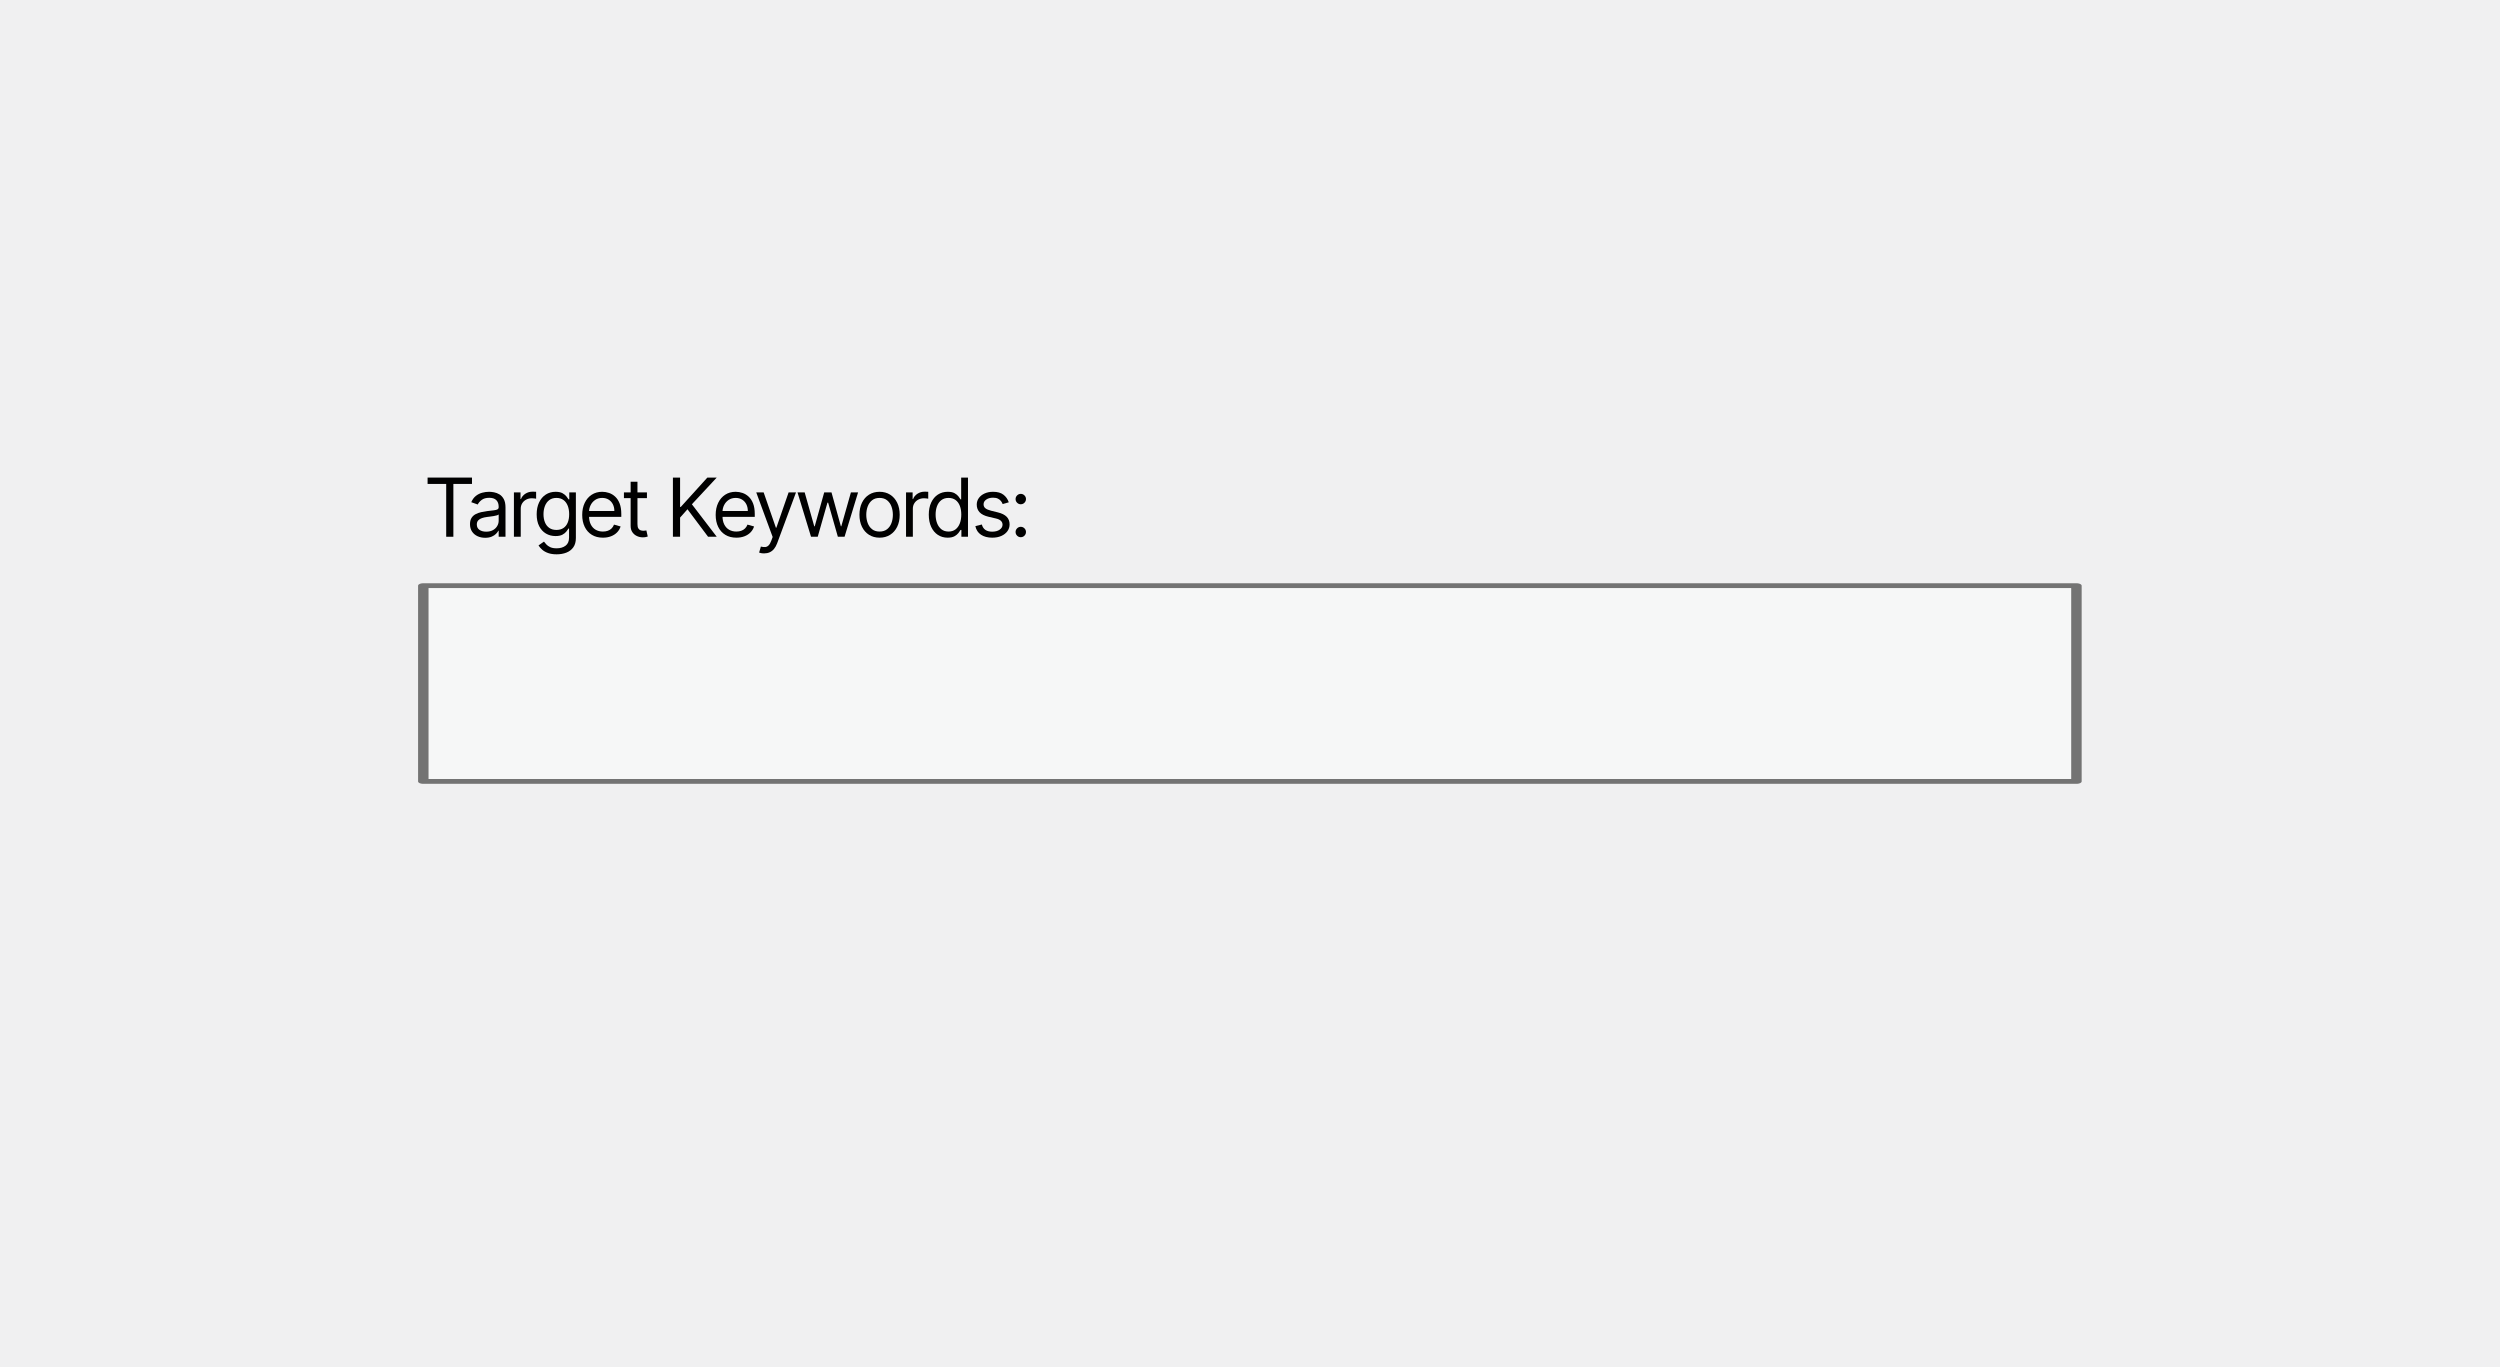 <?xml version="1.0" encoding="UTF-8" standalone="no"?> <svg xmlns="http://www.w3.org/2000/svg" xmlns:xlink="http://www.w3.org/1999/xlink" xmlns:serif="http://www.serif.com/" width="100%" height="100%" viewBox="0 0 1280 700" version="1.1" xml:space="preserve" style="fill-rule:evenodd;clip-rule:evenodd;stroke-linecap:round;stroke-linejoin:round;stroke-miterlimit:1.5;"><rect x="0" y="0" width="1280" height="700" fill="#333333" stroke="none"/> <g id="Target-Keywords" transform="matrix(0.451,0,0,0.366,0,0)"> <rect x="0" y="0" width="2838.7" height="1912.74" style="fill:none;"></rect> <g transform="matrix(3.548,0,0,4.251,0,0)"> <g id="WordPress-Confused"> <rect x="0" y="0" width="800" height="450" style="fill:rgb(240,240,241);"></rect> </g> </g> <g transform="matrix(4.789,0,0,2.732,-2843.3,53.826)"> <rect x="694.062" y="280.19" width="391.881" height="100.223" style="fill:rgb(246,247,247);stroke:rgb(115,115,115);stroke-width:2.48px;"></rect> </g> <g transform="matrix(2.218,0,0,0.957,0,557.422)"> <path d="M218.854,124.927L218.854,115.635L241.581,115.635L241.581,124.927L232.052,124.927L232.052,202.137L228.383,202.137L228.383,124.927L218.854,124.927Z" style="fill-rule:nonzero;"></path> <path d="M248.317,203.657C246.876,203.657 245.569,202.876 244.396,201.313C243.222,199.75 242.29,197.484 241.599,194.513C240.909,191.542 240.563,187.945 240.563,183.721C240.563,180.005 240.82,176.985 241.333,174.662C241.846,172.338 242.531,170.515 243.389,169.192C244.248,167.868 245.197,166.876 246.238,166.214C247.278,165.552 248.326,165.024 249.382,164.63C250.763,164.123 251.885,163.736 252.748,163.469C253.611,163.201 254.243,162.744 254.642,162.096C255.042,161.448 255.241,160.322 255.241,158.717L255.241,158.379C255.241,154.212 254.844,150.973 254.05,148.664C253.256,146.356 252.055,145.201 250.447,145.201C248.78,145.201 247.473,146.243 246.526,148.327C245.579,150.41 244.913,152.635 244.529,155L241.214,151.621C241.806,147.679 242.598,144.603 243.589,142.392C244.581,140.182 245.666,138.633 246.844,137.746C248.023,136.859 249.185,136.416 250.329,136.416C251.059,136.416 251.9,136.662 252.852,137.155C253.804,137.648 254.726,138.654 255.619,140.175C256.511,141.695 257.254,143.99 257.845,147.059C258.437,150.129 258.733,154.24 258.733,159.393L258.733,202.137L255.241,202.137L255.241,193.352L255.064,193.352C254.827,194.759 254.432,196.266 253.88,197.871C253.328,199.476 252.593,200.842 251.675,201.968C250.758,203.094 249.638,203.657 248.317,203.657ZM248.849,194.703C250.23,194.703 251.397,193.929 252.349,192.38C253.301,190.831 254.021,188.832 254.509,186.382C254.997,183.933 255.241,181.356 255.241,178.653L255.241,169.53C255.093,170.037 254.77,170.494 254.272,170.902C253.774,171.311 253.202,171.663 252.556,171.958C251.91,172.254 251.283,172.507 250.677,172.719C250.07,172.93 249.579,173.106 249.204,173.247C248.297,173.584 247.451,174.127 246.667,174.873C245.883,175.619 245.251,176.731 244.773,178.209C244.294,179.688 244.055,181.694 244.055,184.228C244.055,187.692 244.507,190.303 245.409,192.063C246.312,193.823 247.458,194.703 248.849,194.703Z" style="fill-rule:nonzero;"></path> <path d="M263.042,202.137L263.042,137.26L266.416,137.26L266.416,147.059L266.652,147.059C267.067,143.849 267.816,141.245 268.901,139.246C269.986,137.246 271.21,136.247 272.571,136.247C272.827,136.247 273.148,136.261 273.533,136.289C273.917,136.317 274.208,136.359 274.406,136.416L274.406,146.553C274.287,146.468 274.018,146.334 273.599,146.151C273.18,145.968 272.739,145.877 272.275,145.877C271.17,145.877 270.186,146.531 269.323,147.841C268.46,149.15 267.779,150.952 267.281,153.247C266.783,155.542 266.534,158.154 266.534,161.082L266.534,202.137L263.042,202.137Z" style="fill-rule:nonzero;"></path> <path d="M284.929,227.817C283.242,227.817 281.792,227.205 280.579,225.98C279.365,224.755 278.357,223.15 277.553,221.165C276.749,219.18 276.11,217.061 275.637,214.808L278.418,209.233C278.734,210.415 279.134,211.774 279.617,213.309C280.1,214.843 280.764,216.181 281.607,217.321C282.45,218.462 283.558,219.032 284.929,219.032C286.764,219.032 288.278,217.765 289.471,215.23C290.665,212.696 291.262,208.726 291.262,203.32L291.262,190.142L290.966,190.142C290.709,191.324 290.347,192.781 289.878,194.513C289.41,196.245 288.739,197.779 287.866,199.117C286.993,200.454 285.817,201.123 284.337,201.123C282.502,201.123 280.857,199.884 279.402,197.406C277.947,194.928 276.798,191.324 275.955,186.594C275.111,181.863 274.69,176.119 274.69,169.361C274.69,162.715 275.099,156.922 275.918,151.98C276.737,147.038 277.876,143.209 279.336,140.492C280.796,137.774 282.482,136.416 284.396,136.416C285.876,136.416 287.052,137.113 287.925,138.506C288.798,139.9 289.469,141.477 289.937,143.237C290.406,144.997 290.768,146.44 291.025,147.566L291.38,147.566L291.38,137.26L294.754,137.26L294.754,203.995C294.754,209.571 294.312,214.111 293.429,217.617C292.546,221.123 291.363,223.699 289.878,225.346C288.394,226.994 286.744,227.817 284.929,227.817ZM284.81,192.169C286.211,192.169 287.395,191.254 288.362,189.423C289.328,187.593 290.063,184.96 290.566,181.525C291.069,178.09 291.321,173.979 291.321,169.192C291.321,164.518 291.074,160.392 290.581,156.816C290.088,153.24 289.358,150.438 288.391,148.411C287.424,146.384 286.231,145.37 284.81,145.37C283.331,145.37 282.1,146.44 281.119,148.58C280.137,150.72 279.402,153.592 278.914,157.196C278.426,160.801 278.182,164.799 278.182,169.192C278.182,173.697 278.431,177.674 278.929,181.124C279.427,184.573 280.167,187.276 281.148,189.233C282.13,191.19 283.351,192.169 284.81,192.169Z" style="fill-rule:nonzero;"></path> <path d="M308.591,203.488C306.401,203.488 304.515,202.102 302.932,199.328C301.348,196.555 300.13,192.669 299.277,187.671C298.424,182.673 297.997,176.851 297.997,170.205C297.997,163.56 298.424,157.696 299.277,152.614C300.13,147.531 301.324,143.561 302.858,140.703C304.392,137.845 306.184,136.416 308.236,136.416C309.42,136.416 310.589,136.979 311.743,138.105C312.897,139.231 313.948,141.055 314.894,143.575C315.841,146.095 316.596,149.425 317.158,153.564C317.721,157.703 318.002,162.8 318.002,168.854L318.002,173.078L300.483,173.078L300.483,164.461L314.451,164.461C314.451,160.801 314.197,157.534 313.689,154.662C313.181,151.79 312.46,149.523 311.528,147.862C310.596,146.201 309.499,145.37 308.236,145.37C306.845,145.37 305.644,146.348 304.633,148.305C303.622,150.262 302.845,152.804 302.303,155.929C301.76,159.055 301.489,162.406 301.489,165.982L301.489,171.726C301.489,176.626 301.787,180.772 302.384,184.165C302.981,187.558 303.812,190.134 304.877,191.894C305.943,193.654 307.181,194.534 308.591,194.534C309.509,194.534 310.34,194.161 311.084,193.415C311.829,192.669 312.473,191.542 313.015,190.036C313.558,188.529 313.977,186.65 314.273,184.397L317.647,187.1C317.292,190.367 316.695,193.232 315.856,195.696C315.018,198.16 313.982,200.074 312.749,201.44C311.516,202.806 310.13,203.488 308.591,203.488Z" style="fill-rule:nonzero;"></path> <path d="M331.129,137.26L331.129,145.708L319.351,145.708L319.351,137.26L331.129,137.26ZM322.784,121.717L326.276,121.717L326.276,183.552C326.276,186.368 326.421,188.473 326.712,189.867C327.003,191.261 327.378,192.19 327.837,192.655C328.296,193.119 328.781,193.352 329.294,193.352C329.679,193.352 329.995,193.288 330.241,193.161C330.488,193.035 330.685,192.929 330.833,192.845L331.543,201.799C331.307,202.052 330.976,202.313 330.552,202.58C330.128,202.848 329.59,202.982 328.939,202.982C327.953,202.982 326.989,202.376 326.047,201.165C325.104,199.955 324.325,198.11 323.709,195.632C323.092,193.154 322.784,190.029 322.784,186.256L322.784,121.717Z" style="fill-rule:nonzero;"></path> <path d="M344.422,202.137L344.422,115.635L348.092,115.635L348.092,158.548L348.447,158.548L362.059,115.635L366.854,115.635L354.129,154.662L366.854,202.137L362.415,202.137L351.88,161.927L348.092,174.091L348.092,202.137L344.422,202.137Z" style="fill-rule:nonzero;"></path> <path d="M376.903,203.488C374.713,203.488 372.827,202.102 371.244,199.328C369.66,196.555 368.442,192.669 367.589,187.671C366.736,182.673 366.309,176.851 366.309,170.205C366.309,163.56 366.736,157.696 367.589,152.614C368.442,147.531 369.636,143.561 371.17,140.703C372.704,137.845 374.496,136.416 376.548,136.416C377.732,136.416 378.901,136.979 380.055,138.105C381.209,139.231 382.26,141.055 383.207,143.575C384.153,146.095 384.908,149.425 385.47,153.564C386.033,157.703 386.314,162.8 386.314,168.854L386.314,173.078L368.795,173.078L368.795,164.461L382.763,164.461C382.763,160.801 382.509,157.534 382.001,154.662C381.493,151.79 380.773,149.523 379.84,147.862C378.908,146.201 377.811,145.37 376.548,145.37C375.157,145.37 373.956,146.348 372.945,148.305C371.934,150.262 371.157,152.804 370.615,155.929C370.072,159.055 369.801,162.406 369.801,165.982L369.801,171.726C369.801,176.626 370.099,180.772 370.696,184.165C371.293,187.558 372.124,190.134 373.189,191.894C374.255,193.654 375.493,194.534 376.903,194.534C377.821,194.534 378.652,194.161 379.396,193.415C380.141,192.669 380.785,191.542 381.327,190.036C381.87,188.529 382.289,186.65 382.585,184.397L385.959,187.1C385.604,190.367 385.007,193.232 384.168,195.696C383.33,198.16 382.294,200.074 381.061,201.44C379.828,202.806 378.442,203.488 376.903,203.488Z" style="fill-rule:nonzero;"></path> <path d="M391.096,226.466C390.504,226.466 389.976,226.332 389.513,226.064C389.049,225.797 388.729,225.536 388.551,225.283L389.439,216.498C390.287,217.117 391.037,217.342 391.688,217.173C392.339,217.004 392.918,216.181 393.426,214.702C393.934,213.224 394.4,210.838 394.825,207.543L395.476,202.475L387.071,137.26L390.859,137.26L397.133,188.959L397.37,188.959L403.643,137.26L407.431,137.26L397.784,211.598C397.35,214.949 396.812,217.729 396.171,219.94C395.53,222.15 394.788,223.791 393.944,224.861C393.101,225.931 392.151,226.466 391.096,226.466Z" style="fill-rule:nonzero;"></path> <path d="M415.113,202.137L408.189,137.26L411.858,137.26L416.771,186.931L417.007,186.931L421.861,137.26L425.589,137.26L430.383,186.763L430.62,186.763L435.533,137.26L439.202,137.26L432.277,202.137L428.845,202.137L423.873,152.297L423.518,152.297L418.546,202.137L415.113,202.137Z" style="fill-rule:nonzero;"></path> <path d="M450.199,203.488C448.147,203.488 446.349,202.095 444.805,199.307C443.262,196.519 442.058,192.619 441.195,187.607C440.332,182.595 439.9,176.738 439.9,170.037C439.9,163.279 440.332,157.379 441.195,152.339C442.058,147.299 443.262,143.385 444.805,140.597C446.349,137.809 448.147,136.416 450.199,136.416C452.25,136.416 454.048,137.809 455.592,140.597C457.136,143.385 458.339,147.299 459.202,152.339C460.065,157.379 460.497,163.279 460.497,170.037C460.497,176.738 460.065,182.595 459.202,187.607C458.339,192.619 457.136,196.519 455.592,199.307C454.048,202.095 452.25,203.488 450.199,203.488ZM450.199,194.534C451.757,194.534 453.04,193.394 454.046,191.113C455.052,188.832 455.797,185.833 456.28,182.116C456.763,178.4 457.005,174.373 457.005,170.037C457.005,165.7 456.763,161.659 456.28,157.914C455.797,154.169 455.052,151.142 454.046,148.833C453.04,146.524 451.757,145.37 450.199,145.37C448.64,145.37 447.358,146.524 446.352,148.833C445.345,151.142 444.601,154.169 444.117,157.914C443.634,161.659 443.392,165.7 443.392,170.037C443.392,174.373 443.634,178.4 444.117,182.116C444.601,185.833 445.345,188.832 446.352,191.113C447.358,193.394 448.64,194.534 450.199,194.534Z" style="fill-rule:nonzero;"></path> <path d="M463.74,202.137L463.74,137.26L467.114,137.26L467.114,147.059L467.351,147.059C467.765,143.849 468.515,141.245 469.6,139.246C470.685,137.246 471.908,136.247 473.269,136.247C473.526,136.247 473.846,136.261 474.231,136.289C474.616,136.317 474.907,136.359 475.104,136.416L475.104,146.553C474.986,146.468 474.717,146.334 474.298,146.151C473.878,145.968 473.437,145.877 472.973,145.877C471.869,145.877 470.885,146.531 470.021,147.841C469.158,149.15 468.478,150.952 467.98,153.247C467.481,155.542 467.232,158.154 467.232,161.082L467.232,202.137L463.74,202.137Z" style="fill-rule:nonzero;"></path> <path d="M485.035,203.488C483.141,203.488 481.469,202.116 480.019,199.37C478.569,196.625 477.435,192.739 476.616,187.713C475.797,182.687 475.388,176.738 475.388,169.868C475.388,163.053 475.797,157.14 476.616,152.128C477.435,147.116 478.574,143.244 480.034,140.513C481.494,137.781 483.181,136.416 485.095,136.416C486.574,136.416 487.746,137.113 488.609,138.506C489.472,139.9 490.133,141.477 490.591,143.237C491.05,144.997 491.408,146.44 491.664,147.566L491.96,147.566L491.96,115.635L495.452,115.635L495.452,202.137L492.078,202.137L492.078,192.169L491.664,192.169C491.408,193.352 491.043,194.837 490.569,196.625C490.096,198.413 489.42,200.004 488.542,201.398C487.664,202.792 486.495,203.488 485.035,203.488ZM485.509,194.534C486.91,194.534 488.093,193.485 489.06,191.388C490.027,189.29 490.762,186.375 491.265,182.644C491.768,178.913 492.019,174.598 492.019,169.699C492.019,164.855 491.773,160.611 491.279,156.964C490.786,153.318 490.056,150.474 489.09,148.432C488.123,146.391 486.929,145.37 485.509,145.37C484.029,145.37 482.799,146.447 481.817,148.601C480.836,150.755 480.101,153.67 479.612,157.344C479.124,161.019 478.88,165.137 478.88,169.699C478.88,174.317 479.129,178.505 479.627,182.264C480.125,186.023 480.865,189.008 481.847,191.219C482.828,193.429 484.049,194.534 485.509,194.534Z" style="fill-rule:nonzero;"></path> <path d="M516.333,151.79L513.196,154.324C512.999,152.832 512.71,151.375 512.33,149.953C511.95,148.531 511.435,147.355 510.784,146.426C510.133,145.497 509.299,145.032 508.283,145.032C506.893,145.032 505.736,145.94 504.814,147.756C503.891,149.573 503.43,151.875 503.43,154.662C503.43,157.14 503.746,159.097 504.377,160.533C505.009,161.969 505.995,163.166 507.336,164.123L510.71,166.489C512.742,167.897 514.256,170.044 515.253,172.93C516.249,175.816 516.747,179.526 516.747,184.059C516.747,187.776 516.375,191.099 515.63,194.027C514.885,196.956 513.847,199.265 512.515,200.954C511.184,202.644 509.635,203.488 507.869,203.488C505.551,203.488 503.632,202.052 502.113,199.18C500.594,196.308 499.632,192.113 499.228,186.594L502.542,184.228C502.858,187.72 503.457,190.339 504.34,192.084C505.223,193.83 506.38,194.703 507.81,194.703C509.438,194.703 510.732,193.711 511.694,191.725C512.656,189.74 513.137,187.354 513.137,184.566C513.137,182.314 512.86,180.42 512.308,178.885C511.756,177.351 510.907,176.203 509.763,175.443L505.975,172.909C503.894,171.501 502.367,169.311 501.396,166.341C500.424,163.37 499.938,159.646 499.938,155.169C499.938,151.508 500.301,148.27 501.026,145.454C501.751,142.639 502.742,140.428 504,138.823C505.258,137.218 506.685,136.416 508.283,136.416C510.533,136.416 512.301,137.824 513.588,140.639C514.875,143.455 515.79,147.172 516.333,151.79Z" style="fill-rule:nonzero;"></path> <path d="M522.476,202.813C521.746,202.813 521.12,202.066 520.597,200.574C520.074,199.082 519.813,197.294 519.813,195.21C519.813,193.126 520.074,191.338 520.597,189.846C521.12,188.353 521.746,187.607 522.476,187.607C523.206,187.607 523.833,188.353 524.355,189.846C524.878,191.338 525.14,193.126 525.14,195.21C525.14,196.59 525.019,197.857 524.777,199.011C524.535,200.166 524.215,201.088 523.815,201.778C523.416,202.468 522.969,202.813 522.476,202.813ZM522.476,154.662C521.746,154.662 521.12,153.916 520.597,152.424C520.074,150.931 519.813,149.143 519.813,147.059C519.813,144.976 520.074,143.188 520.597,141.695C521.12,140.203 521.746,139.457 522.476,139.457C523.206,139.457 523.833,140.203 524.355,141.695C524.878,143.188 525.14,144.976 525.14,147.059C525.14,148.439 525.019,149.706 524.777,150.861C524.535,152.015 524.215,152.937 523.815,153.627C523.416,154.317 522.969,154.662 522.476,154.662Z" style="fill-rule:nonzero;"></path> </g> </g> </svg> 